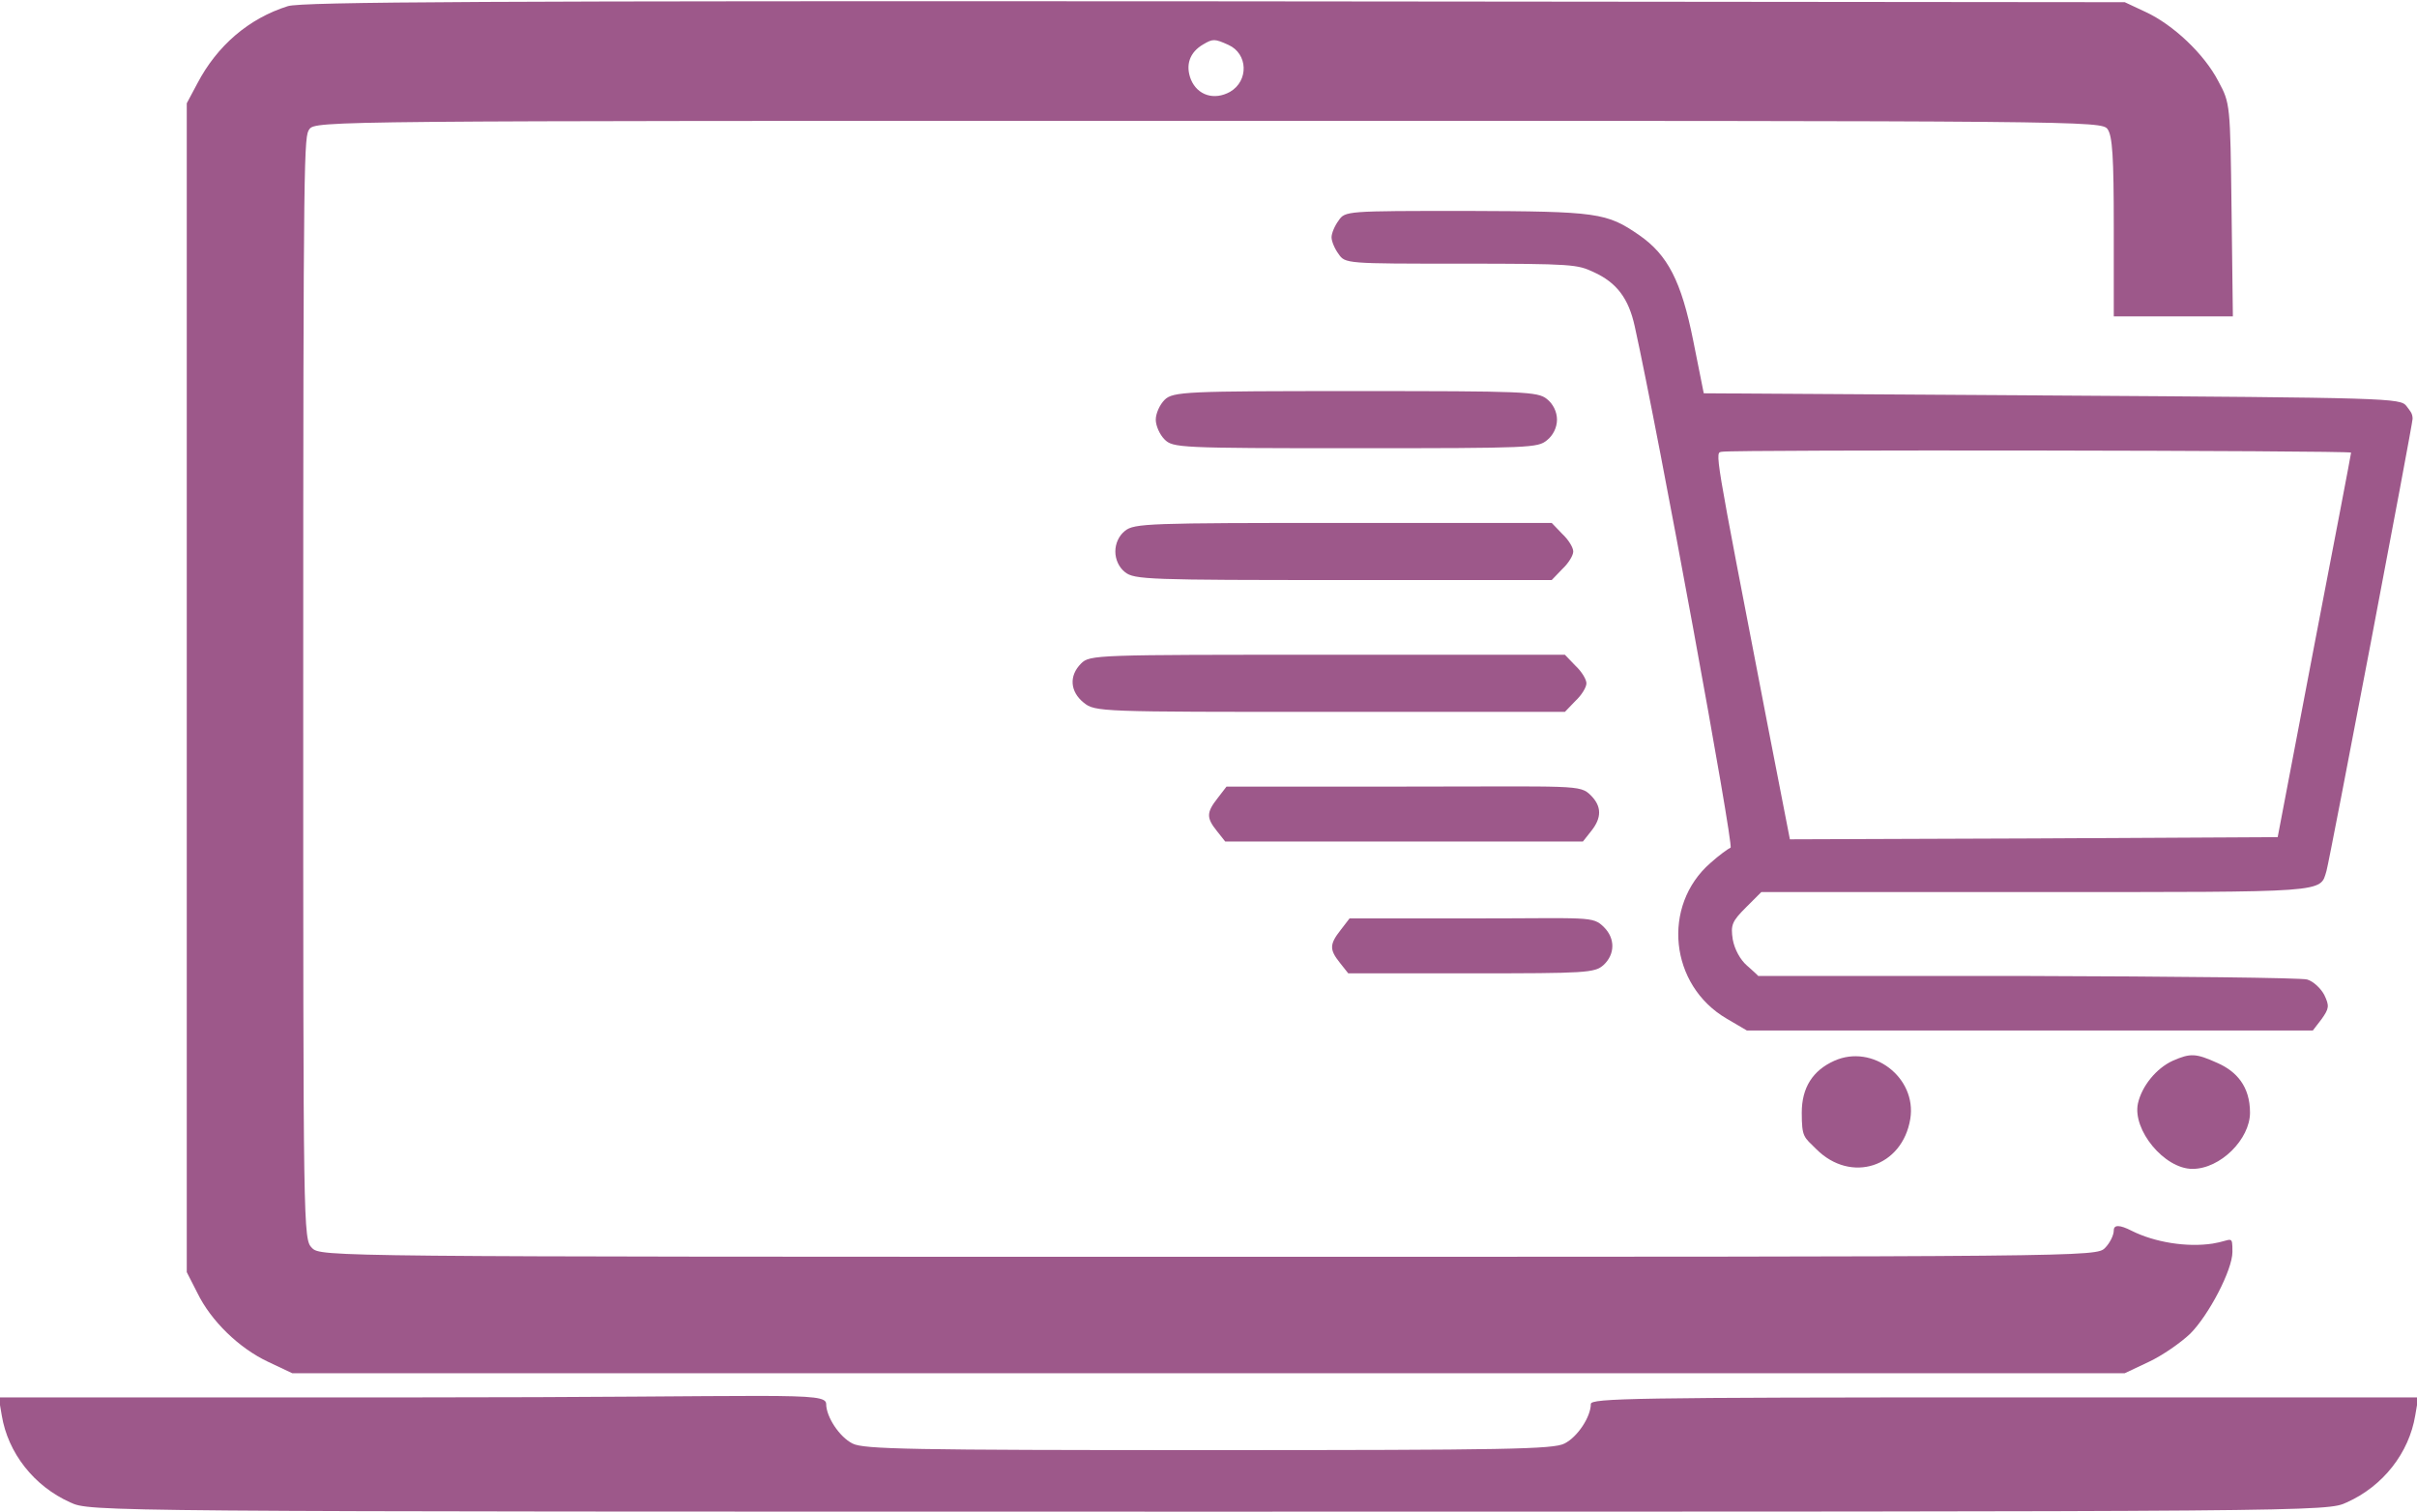 <?xml version="1.0" encoding="UTF-8"?>
<svg id="Laag_1" data-name="Laag 1" xmlns="http://www.w3.org/2000/svg" version="1.1" viewBox="0 0 550 344">
  <defs>
    <style>
      .cls-1 {
        fill: #9d588a;
        stroke-width: 0px;
      }
    </style>
  </defs>
  <path class="cls-1" d="M65.5,1.4c-8.9,2.8-16.1,9-20.6,17.6l-2.4,4.5v266l2.4,4.7c3.1,6.4,9.5,12.6,16.1,15.7l5.5,2.6h417l5.5-2.6c3-1.4,7.2-4.3,9.4-6.4,4.2-4.2,9.6-14.5,9.6-18.6s-.1-2.6-4.5-1.9c-5.9.9-13.2-.3-18.4-2.9q-4.1-2.1-4.1-.1c0,1.1-.9,2.9-2,4-2,2-3.3,2-204,2s-202,0-204-2-2-3.3-2-127.3.2-125.6,1.4-127.3c1.4-1.9,4.6-1.9,204.6-1.9s203.2,0,204.6,1.9c1.1,1.6,1.4,6.3,1.4,22.3v20.3h27.1l-.3-24.3c-.3-24-.3-24.2-3-29.2-3.2-6.2-10.3-12.9-16.6-15.8l-4.7-2.2-207-.2c-165-.1-207.8.1-211,1.1ZM279.5,10.2c4.5,2,4.7,8.2.4,10.7-3.6,2-7.4.8-8.9-2.8-1.3-3.3-.3-6.2,2.8-8,2.2-1.3,2.6-1.3,5.7.1Z"/>
  <path class="cls-1" d="M304.6,50.2c-.9,1.2-1.6,2.9-1.6,3.8s.7,2.6,1.6,3.8c1.5,2.2,1.8,2.2,27.7,2.2s26.6.2,30.3,1.9c5.3,2.4,8,6,9.4,12.4,5.5,24.9,22.6,118.3,21.8,118.6-.5.2-2.6,1.7-4.6,3.5-11.1,9.7-9.3,27.8,3.7,35.4l4.6,2.7h128.8l2-2.6c1.7-2.4,1.8-3,.6-5.5-.8-1.5-2.5-3.1-3.9-3.5s-30-.7-63.7-.8h-61.2c0-.1-2.6-2.4-2.6-2.4-1.5-1.3-2.8-3.7-3.2-5.9-.5-3.3-.2-4.1,3-7.3l3.5-3.5h62.5c66.9,0,64.6.2,66.1-4.8.7-2.3,19.6-101.6,19.6-102.9s-.6-1.8-1.4-2.9c-1.4-1.8-3.7-1.9-80.7-2.4l-79.2-.5-2.4-12c-2.7-13.5-5.8-19.5-12.3-24-7.4-5.1-9.4-5.4-39.2-5.5-27.5,0-27.7,0-29.2,2.2ZM535,103c0,.3-3.8,20.1-8.4,44l-8.3,43.5-55.5.3-55.5.2-5.2-26.7c-12.3-63.7-11.9-61.2-10.2-61.5,2.6-.5,143.1-.3,143.1.2Z"/>
  <path class="cls-1" d="M265,91c-1.1,1.1-2,3.1-2,4.5s.9,3.4,2,4.5c1.9,1.9,3.3,2,43.4,2s41.5-.1,43.6-1.8c1.4-1.1,2.3-2.9,2.3-4.7s-.9-3.6-2.3-4.7c-2.1-1.7-5.2-1.8-43.6-1.8s-41.5.1-43.4,2Z"/>
  <path class="cls-1" d="M256,120.8c-1.4,1.1-2.2,2.9-2.2,4.7s.8,3.6,2.2,4.7c2.1,1.7,5.4,1.8,49.7,1.8h47.4l2.4-2.5c1.4-1.3,2.5-3.1,2.5-4s-1.1-2.7-2.5-4l-2.4-2.5h-47.4c-44.3,0-47.6.1-49.7,1.8Z"/>
  <path class="cls-1" d="M246,151c-2.8,2.8-2.5,6.4.6,8.9,2.6,2.1,3.6,2.1,56.1,2.1h53.4l2.4-2.5c1.4-1.3,2.5-3.1,2.5-4s-1.1-2.7-2.5-4l-2.4-2.5h-54.1c-52.7,0-54,0-56,2Z"/>
  <path class="cls-1" d="M277.1,181.6c-2.6,3.3-2.6,4.5-.2,7.5l1.9,2.4h81.4l1.9-2.4c2.4-3,2.4-5.6-.1-8.1s-3.3-2-42.4-2h-40.5l-2,2.6Z"/>
  <path class="cls-1" d="M305.1,211.6c-2.6,3.3-2.6,4.5-.2,7.5l1.9,2.4h28c26.1,0,28.1-.1,30.1-1.9,2.6-2.4,2.7-6,.1-8.6s-3.3-2-29.9-2h-28l-2,2.6Z"/>
  <path class="cls-1" d="M417.4,241.4c-4.9,2.2-7.4,6.1-7.4,11.8s.5,5.5,3.3,8.3c7.9,7.9,19.6,4.1,21.4-6.9,1.5-9.4-8.6-17.1-17.3-13.2Z"/>
  <path class="cls-1" d="M494.4,241.4c-3.7,1.7-7,5.7-7.9,9.7-1.3,6,6,14.9,12.4,14.9s13.1-6.8,13.1-12.8-3.1-9.4-7.4-11.3c-4.9-2.2-6.1-2.3-10.2-.5Z"/>
  <path class="cls-1" d="M.4,322.1c1.4,8.5,7.3,16.1,15.6,19.8,4.5,2.1,5.2,2.1,259,2.1s254.5,0,259-2.1c8.3-3.7,14.2-11.3,15.6-19.8l.7-4.1h-94.2c-84.3,0-94.1.2-94.1,1.5,0,2.9-3,7.5-6,9-2.5,1.3-13.1,1.5-81,1.5s-78.5-.2-81-1.5c-3-1.5-6-6.1-6-9s-9.8-1.5-94.1-1.5H-.3l.7,4.1Z"/>
</svg>
